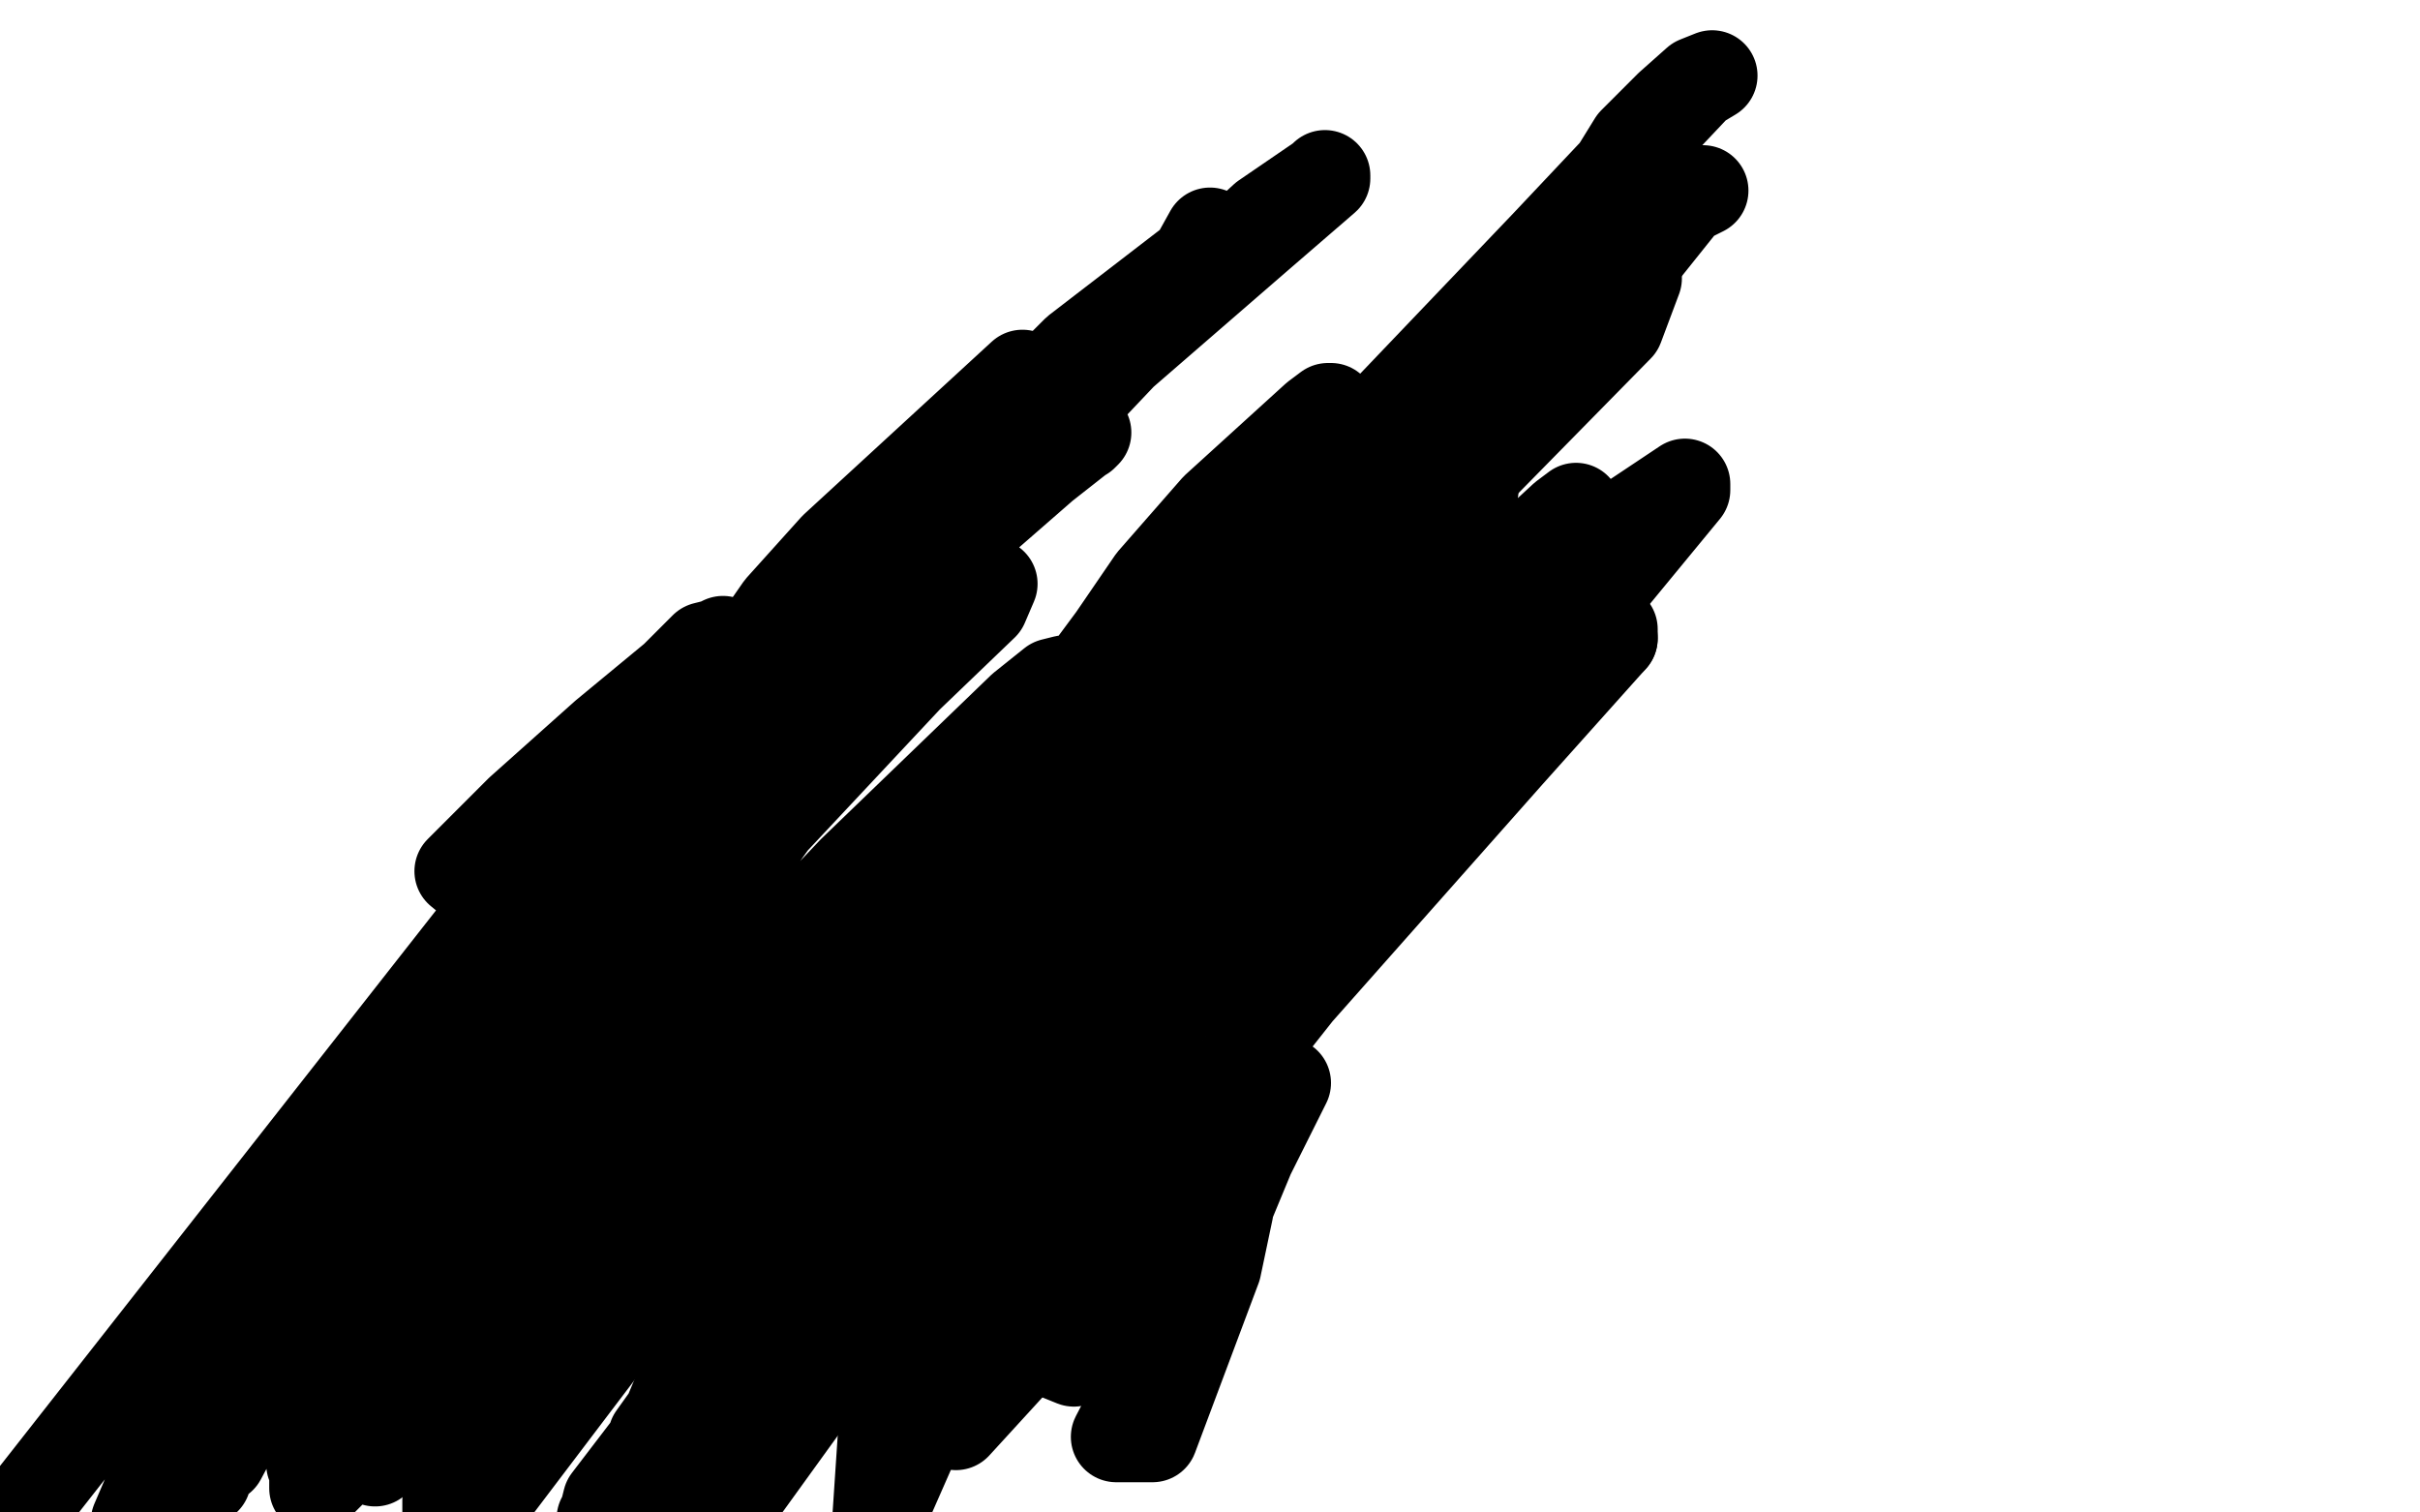 <?xml version="1.0" standalone="no"?>
<!DOCTYPE svg PUBLIC "-//W3C//DTD SVG 1.1//EN"
"http://www.w3.org/Graphics/SVG/1.1/DTD/svg11.dtd">

<svg width="800" height="500" version="1.1" xmlns="http://www.w3.org/2000/svg" xmlns:xlink="http://www.w3.org/1999/xlink" style="stroke-antialiasing: false"><desc>This SVG has been created on https://colorillo.com/</desc><rect x='0' y='0' width='800' height='500' style='fill: rgb(255,255,255); stroke-width:0' /><polyline points="368,245 368,244 368,244 370,238 370,238 374,229 374,229 379,222 379,222 382,216 382,216 384,214 384,214 385,213 385,213 385,212 385,212 385,214 382,218 371,226 351,252 310,308 280,361 255,408 226,456 221,468 216,475 215,479 210,486 203,497 201,500 199,502 199,504 201,496 214,479 239,441 273,401 306,352 375,266 398,237 416,220 439,195 442,190 444,189 444,188 444,191 429,214 401,257 363,317 324,376" style="fill: none; stroke: #000000; stroke-width: 30; stroke-linejoin: round; stroke-linecap: round; stroke-antialiasing: false; stroke-antialias: 0; opacity: 1.0"/>
<polyline points="243,496 247,470 286,406 333,340 434,217 467,182 479,169 484,165 485,162 487,162 476,177 436,220 378,297 320,374 223,496 223,501 263,451 318,389 374,322 422,270 447,236 455,227 456,224 447,231 432,241 410,257 362,297 332,325 289,371 260,406 245,421 238,431 238,432 238,429 241,421 259,398 304,346 435,196 499,128 541,86 557,66 563,63 560,64 546,75 469,145 411,202 350,275 251,407 238,424 232,431 230,436 230,438 229,439 235,427 265,392 314,335 370,268 460,175 475,160 480,155 462,168 435,190 394,228 347,275 290,328 205,430 176,465 150,497 149,501 148,502 148,496 151,488 171,458 224,386 299,303 511,81 544,46 561,28 566,25 561,27 552,35 540,47 343,366 375,322 429,265 477,213 504,183 517,171 521,168 511,181" style="fill: none; stroke: #000000; stroke-width: 30; stroke-linejoin: round; stroke-linecap: round; stroke-antialiasing: false; stroke-antialias: 0; opacity: 1.0"/>
<polyline points="533,211 499,249 429,328 316,471 359,424 389,401 405,392 406,394 406,400 402,419 381,475 369,475 396,423 413,382 425,358 407,384" style="fill: none; stroke: #000000; stroke-width: 30; stroke-linejoin: round; stroke-linecap: round; stroke-antialiasing: false; stroke-antialias: 0; opacity: 1.0"/>
<polyline points="511,181 339,356 310,391 249,464 462,260 489,243 514,220 532,209 533,208 533,211" style="fill: none; stroke: #000000; stroke-width: 30; stroke-linejoin: round; stroke-linecap: round; stroke-antialiasing: false; stroke-antialias: 0; opacity: 1.0"/>
<polyline points="324,376 295,424 243,496" style="fill: none; stroke: #000000; stroke-width: 30; stroke-linejoin: round; stroke-linecap: round; stroke-antialiasing: false; stroke-antialias: 0; opacity: 1.0"/>
<polyline points="407,384 355,450 308,431 328,403 360,359 382,326 395,309 398,306 398,311 301,479 290,504 293,459 338,408 370,372 383,360 386,355 387,355 383,363 364,390 316,456 332,388 373,350 429,283 493,215 539,172 557,160 557,162 515,213 477,254 421,299 376,338 277,434 241,466 226,481 216,494 215,494 217,490 221,481 226,472 250,437 302,371 503,129 529,104 539,94 541,92 535,108 479,165 426,217 375,261 325,302 249,368 236,378 229,385 226,386 225,388 225,385 225,383 225,378 236,363 283,325 358,246 350,255 330,275 285,319 228,373 135,459 118,477 110,486 105,491 104,492 104,489 104,483 105,479 108,468 127,445 179,374 359,123 394,94 418,72 437,59 438,58 438,59 416,78 371,117 317,174 168,375 150,395 134,417 436,173 204,439 157,501 157,489 219,412 368,211 381,192 402,168 435,138 439,135 440,135 440,137 386,193 186,417 166,445 124,483 167,418 228,345 282,288 338,234 348,226 352,225 352,229 316,267 256,335 200,402 144,469 103,484 258,268 276,248 312,207 324,197 327,194 328,193 325,200 300,224 241,287 171,365 100,443 59,483 204,283 234,252 271,216 312,178 348,149 354,145 357,144 358,144 359,143 345,154 306,188 249,242 194,304 150,369 81,467 73,482 68,486 68,489 68,486 68,483 71,475 108,417 258,201 276,181 338,124" style="fill: none; stroke: #000000; stroke-width: 30; stroke-linejoin: round; stroke-linecap: round; stroke-antialiasing: false; stroke-antialias: 0; opacity: 1.0"/>
<polyline points="400,77 395,86 395,86 356,116 356,116 287,185 287,185 98,408 98,408 84,428 84,428 71,450 71,450 60,470 60,470 51,489 51,489 45,503 51,491 77,460 124,399 165,344 212,289 224,279 232,272 234,271 236,268 237,268 237,267 191,320 152,288 172,268 200,243 223,224 233,214 237,213 239,212 239,213 239,216 223,230 182,277 7,500" style="fill: none; stroke: #000000; stroke-width: 30; stroke-linejoin: round; stroke-linecap: round; stroke-antialiasing: false; stroke-antialias: 0; opacity: 1.0"/>
</svg>
